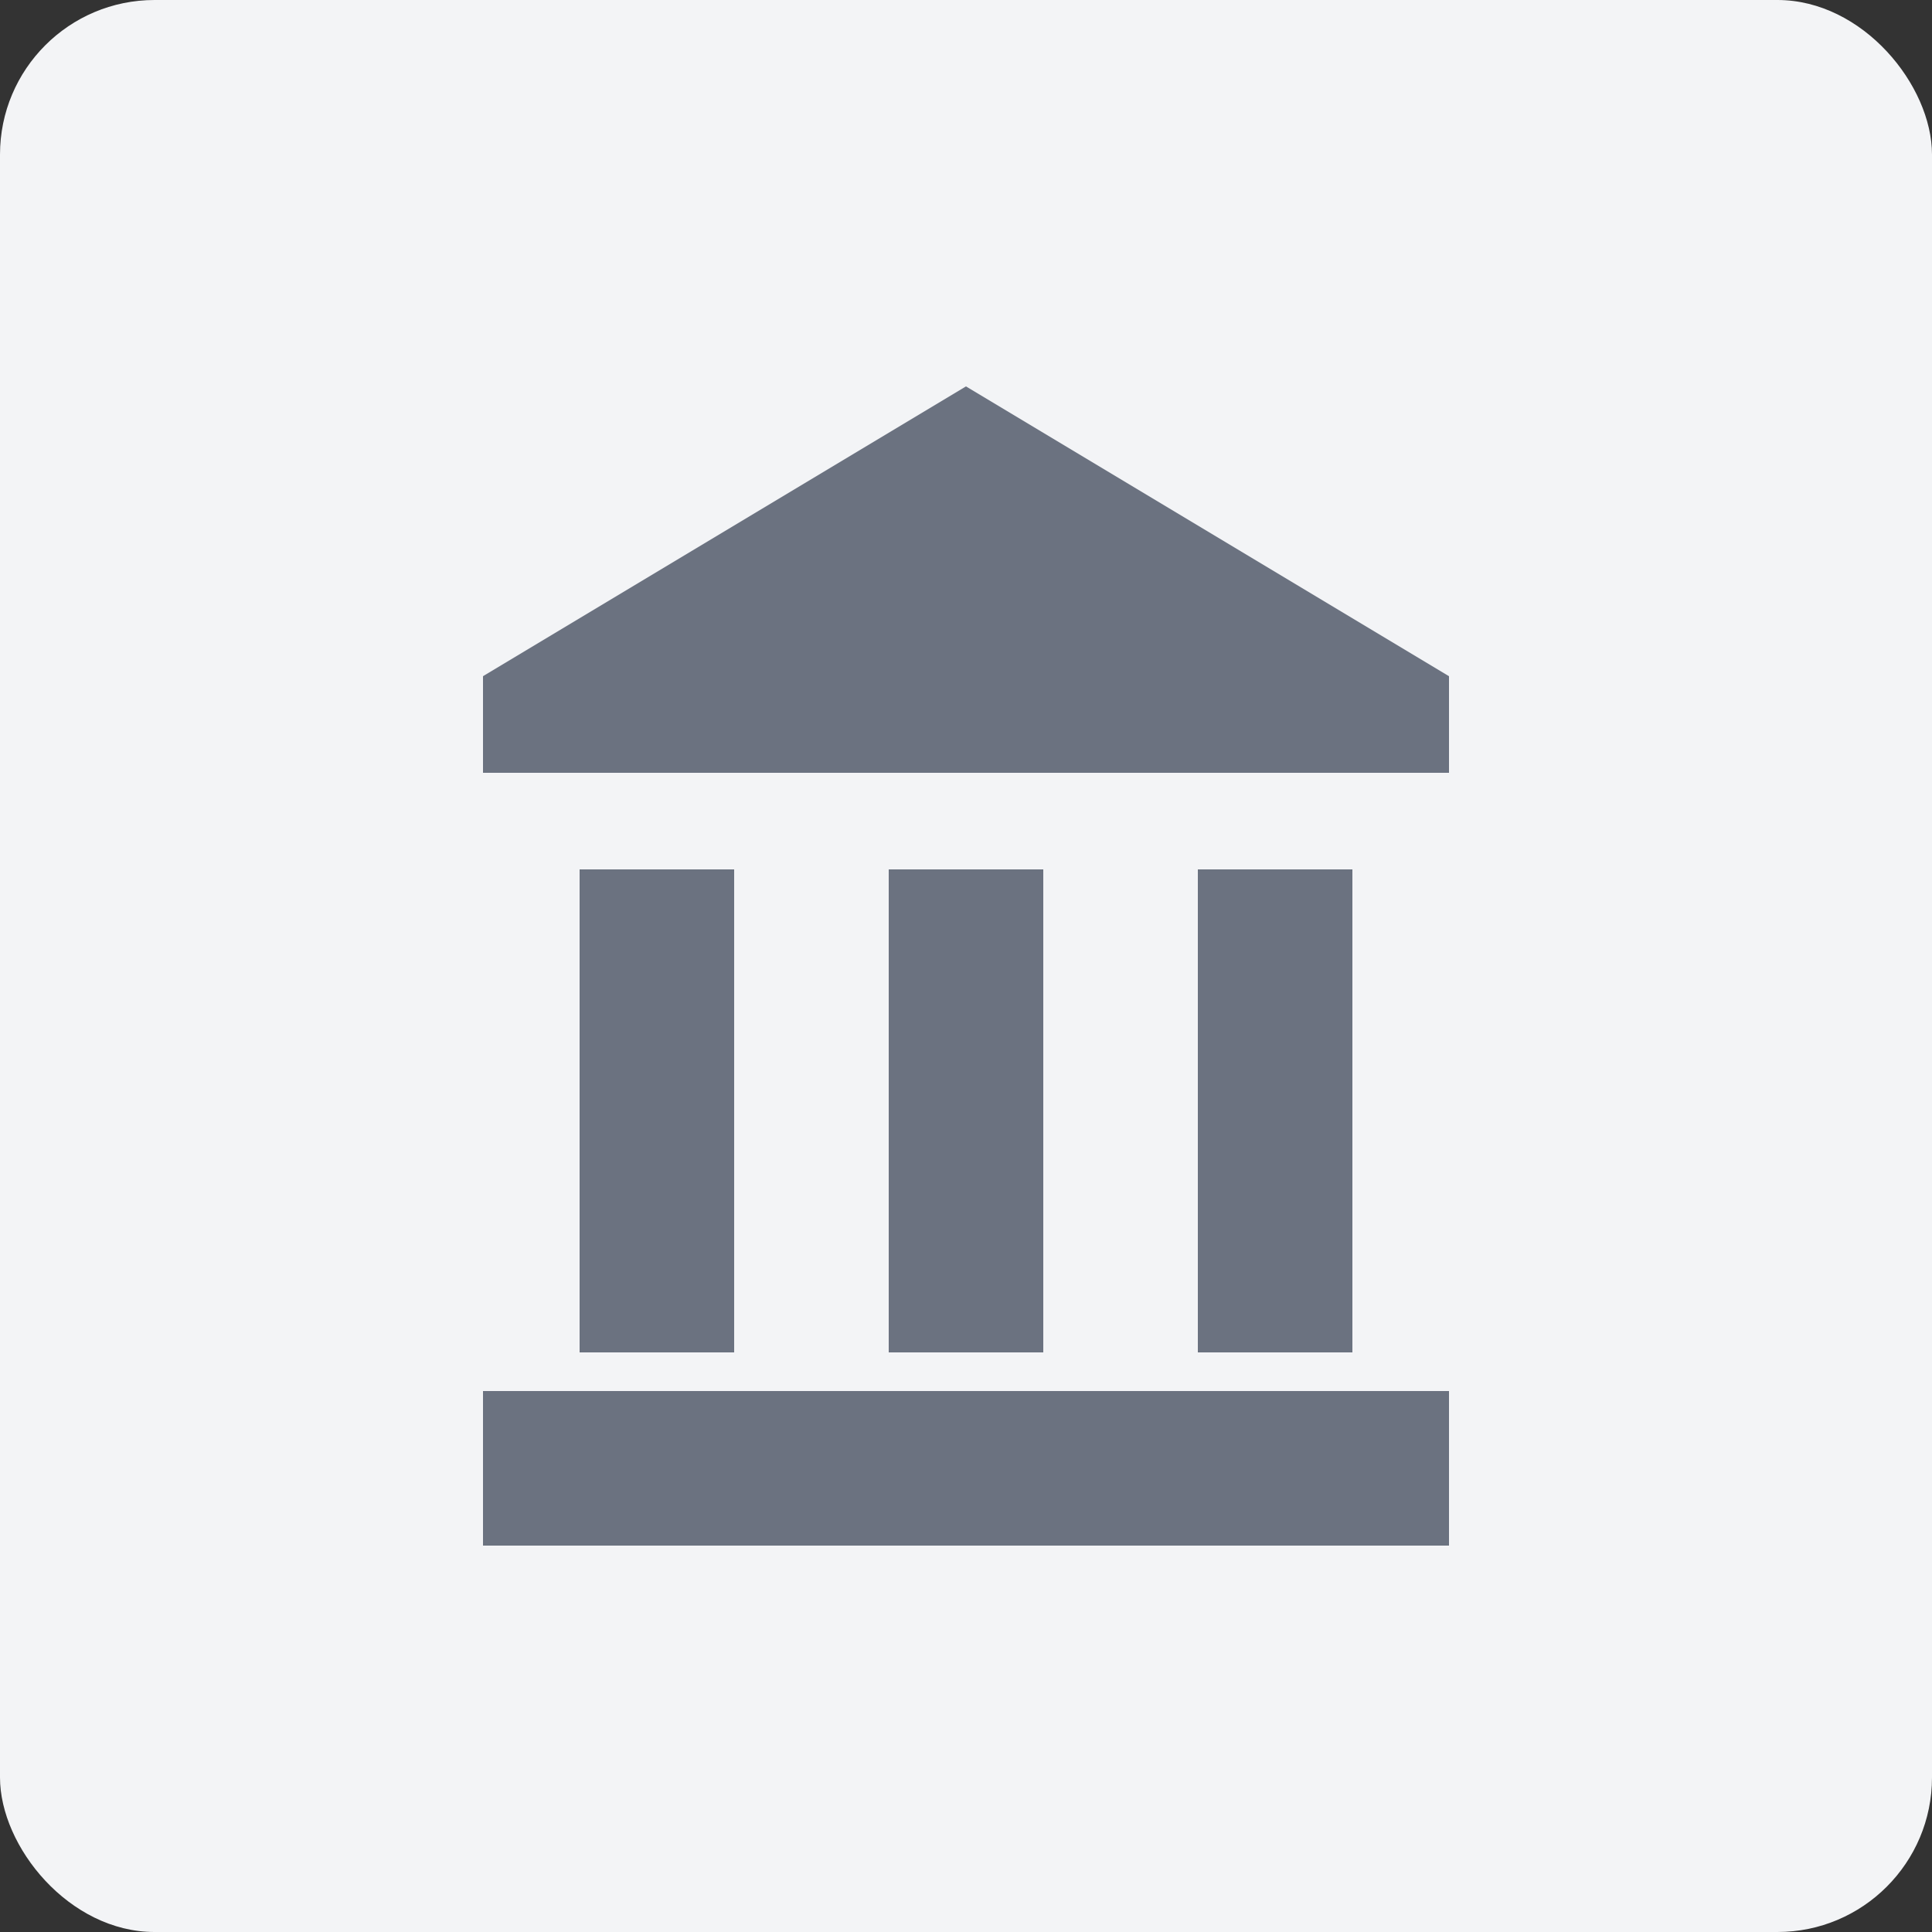 <svg xmlns="http://www.w3.org/2000/svg" viewBox="0 0 100 100" width="100" height="100">
  <rect x="0" y="0" width="100" height="100" fill="#333333" stroke="none"/>
  <rect width="100" height="100" fill="#f3f4f6" rx="8"/>
  <path d="M50 20 L75 35 L75 40 L25 40 L25 35 Z" fill="#6b7280"/>
  <rect x="30" y="45" width="8" height="25" fill="#6b7280"/>
  <rect x="46" y="45" width="8" height="25" fill="#6b7280"/>
  <rect x="62" y="45" width="8" height="25" fill="#6b7280"/>
  <rect x="25" y="72" width="50" height="8" fill="#6b7280"/>
</svg>
